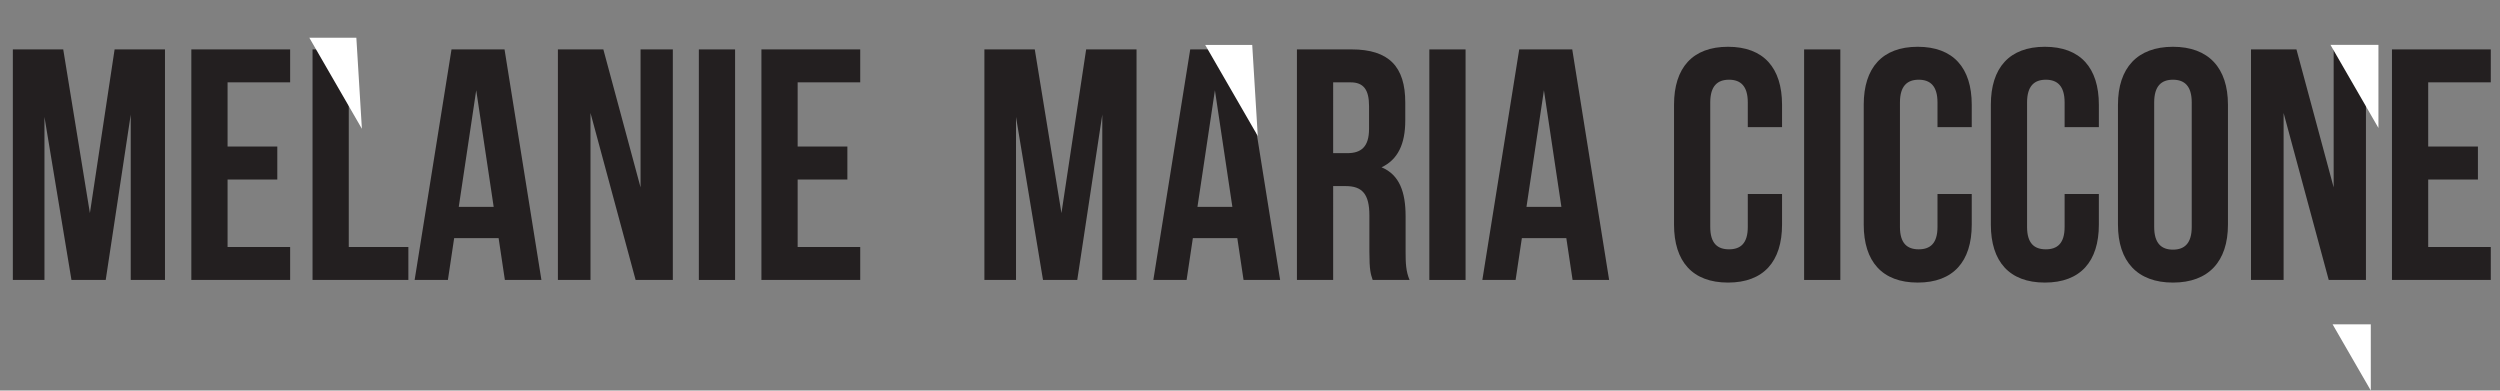 <svg id="Layer_1" data-name="Layer 1" xmlns="http://www.w3.org/2000/svg" viewBox="0 0 614.856 96.042">
  <rect x="0" y="0" width="614.856" height="96.042" fill="#808080" stroke="none"/>
  <defs>
    <style>
      .cls-1 {
        fill: #231f20;
      }

      .cls-2 {
        fill: #fff;
      }
    </style>
  </defs>
  <title>Ciccone Header</title>
  <g>
    <path class="cls-1" d="M50.176,63.887,56.25,23.633H68.643v56.7H60.219V39.67L54.064,80.329H45.64L39,40.237V80.329H31.224v-56.7H43.616Z" transform="translate(-28.065 -11.479)"/>
    <path class="cls-1" d="M84.034,47.526H96.263v8.1H84.034v16.6H99.422v8.1h-24.3v-56.7h24.3v8.1H84.034Z" transform="translate(-28.065 -11.479)"/>
    <path class="cls-1" d="M104.933,23.633h8.909v48.6H128.5v8.1H104.933Z" transform="translate(-28.065 -11.479)"/>
    <path class="cls-1" d="M161.224,80.329h-8.99l-1.539-10.286H139.761l-1.539,10.286h-8.181l9.071-56.7h13.04Zm-20.329-17.98h8.585l-4.292-28.672Z" transform="translate(-28.065 -11.479)"/>
    <path class="cls-1" d="M173.294,39.265V80.329h-8.018v-56.7h11.177l9.152,33.937V23.633h7.938v56.7h-9.152Z" transform="translate(-28.065 -11.479)"/>
    <path class="cls-1" d="M199.943,23.633h8.91v56.7h-8.91Z" transform="translate(-28.065 -11.479)"/>
    <path class="cls-1" d="M224.242,47.526h12.229v8.1H224.242v16.6H239.63v8.1h-24.3v-56.7h24.3v8.1H224.242Z" transform="translate(-28.065 -11.479)"/>
    <path class="cls-1" d="M289.121,63.887l6.074-40.254h12.393v56.7h-8.424V39.67l-6.155,40.659h-8.424l-6.641-40.092V80.329h-7.775v-56.7H282.56Z" transform="translate(-28.065 -11.479)"/>
    <path class="cls-1" d="M342.9,80.329h-8.99l-1.539-10.286H321.44L319.9,80.329H311.72l9.071-56.7h13.04Zm-20.329-17.98h8.585l-4.292-28.672Z" transform="translate(-28.065 -11.479)"/>
    <path class="cls-1" d="M365.664,80.329c-.485-1.458-.81-2.349-.81-6.965V64.454c0-5.265-1.782-7.208-5.832-7.208h-3.077V80.329h-8.909v-56.7h13.444c9.233,0,13.2,4.293,13.2,13.04v4.455c0,5.831-1.863,9.638-5.832,11.5,4.455,1.863,5.913,6.155,5.913,12.068v8.748c0,2.753.081,4.778.972,6.884Zm-9.719-48.6V49.146h3.482c3.32,0,5.346-1.458,5.346-5.994V37.564c0-4.05-1.377-5.832-4.536-5.832Z" transform="translate(-28.065 -11.479)"/>
    <path class="cls-1" d="M379.6,23.633h8.91v56.7H379.6Z" transform="translate(-28.065 -11.479)"/>
    <path class="cls-1" d="M423.82,80.329h-8.99L413.29,70.042H402.357l-1.539,10.286h-8.181l9.071-56.7h13.04Zm-20.329-17.98h8.585l-4.292-28.672Z" transform="translate(-28.065 -11.479)"/>
    <path class="cls-1" d="M466.345,59.189v7.532c0,9.071-4.536,14.255-13.283,14.255s-13.283-5.184-13.283-14.255V37.24c0-9.071,4.536-14.255,13.283-14.255s13.283,5.184,13.283,14.255v5.507h-8.424V36.673c0-4.049-1.782-5.588-4.616-5.588s-4.617,1.539-4.617,5.588V67.289c0,4.05,1.782,5.508,4.617,5.508s4.616-1.458,4.616-5.508v-8.1Z" transform="translate(-28.065 -11.479)"/>
    <path class="cls-1" d="M471.773,23.633h8.91v56.7h-8.91Z" transform="translate(-28.065 -11.479)"/>
    <path class="cls-1" d="M513,59.189v7.532c0,9.071-4.536,14.255-13.283,14.255s-13.283-5.184-13.283-14.255V37.24c0-9.071,4.536-14.255,13.283-14.255S513,28.169,513,37.24v5.507h-8.424V36.673c0-4.049-1.782-5.588-4.616-5.588s-4.617,1.539-4.617,5.588V67.289c0,4.05,1.782,5.508,4.617,5.508s4.616-1.458,4.616-5.508v-8.1Z" transform="translate(-28.065 -11.479)"/>
    <path class="cls-1" d="M544.264,59.189v7.532c0,9.071-4.536,14.255-13.283,14.255S517.7,75.793,517.7,66.722V37.24c0-9.071,4.536-14.255,13.283-14.255s13.283,5.184,13.283,14.255v5.507H535.84V36.673c0-4.049-1.782-5.588-4.616-5.588s-4.617,1.539-4.617,5.588V67.289c0,4.05,1.782,5.508,4.617,5.508s4.616-1.458,4.616-5.508v-8.1Z" transform="translate(-28.065 -11.479)"/>
    <path class="cls-1" d="M548.962,37.24c0-9.071,4.778-14.255,13.526-14.255s13.525,5.184,13.525,14.255V66.722c0,9.071-4.778,14.255-13.525,14.255s-13.526-5.184-13.526-14.255Zm8.909,30.048c0,4.05,1.782,5.588,4.617,5.588s4.616-1.539,4.616-5.588V36.673c0-4.049-1.782-5.588-4.616-5.588s-4.617,1.539-4.617,5.588Z" transform="translate(-28.065 -11.479)"/>
    <path class="cls-1" d="M589.7,39.265V80.329h-8.018v-56.7h11.177l9.152,33.937V23.633h7.938v56.7H600.8Z" transform="translate(-28.065 -11.479)"/>
    <path class="cls-1" d="M625.263,47.526h12.229v8.1H625.263v16.6h15.389v8.1h-24.3v-56.7h24.3v8.1H625.263Z" transform="translate(-28.065 -11.479)"/>
  </g>
  <polyline class="cls-2" points="584.96 31.474 584.96 11.03 573.157 11.03"/>
  <polyline class="cls-2" points="309.339 33.448 307.976 11.058 296.412 11.058"/>
  <polyline class="cls-2" points="89.004 31.675 87.641 9.286 76.078 9.286"/>
  <polyline class="cls-2" points="583.079 96.042 583.079 79.768 573.683 79.768"/>
</svg>
